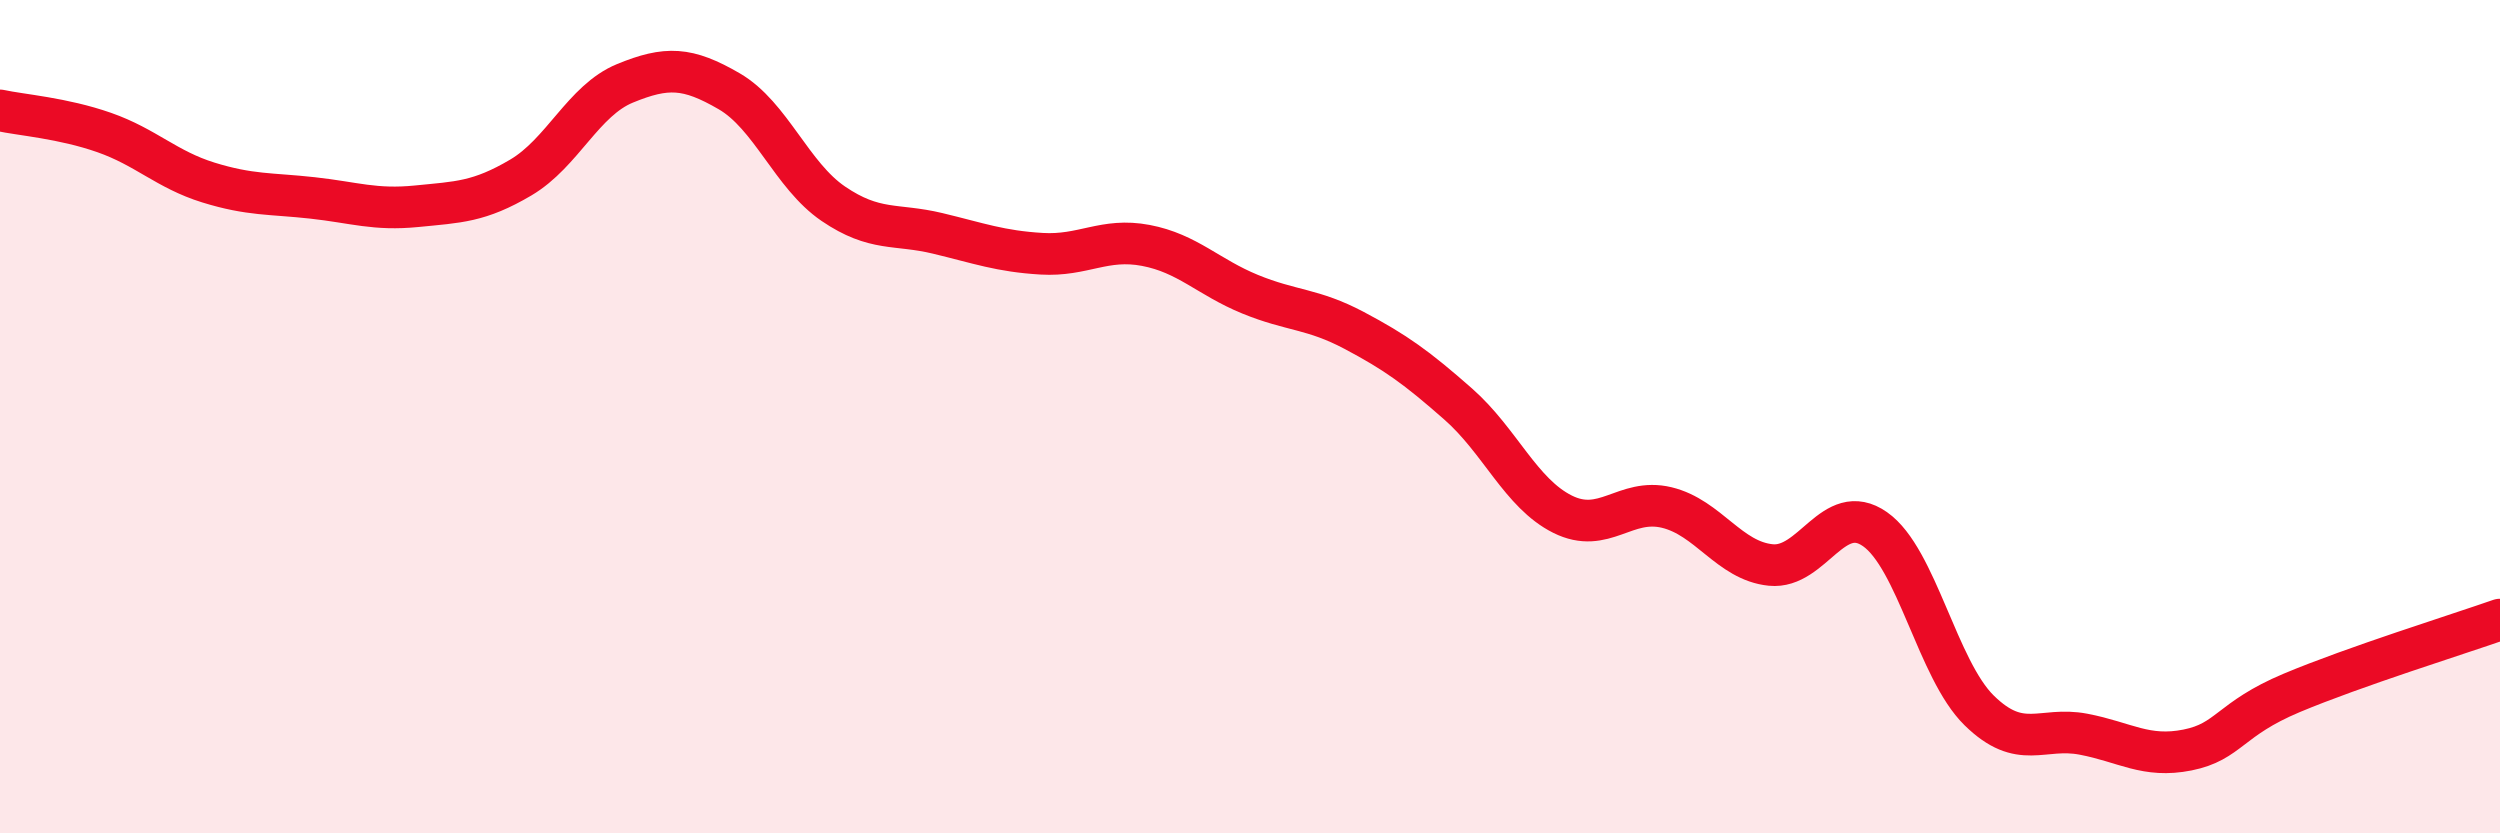 
    <svg width="60" height="20" viewBox="0 0 60 20" xmlns="http://www.w3.org/2000/svg">
      <path
        d="M 0,2.65 C 0.5,2.76 1.5,2.83 2.5,3.18 C 3.5,3.53 4,4.07 5,4.38 C 6,4.69 6.5,4.64 7.5,4.75 C 8.5,4.86 9,5.05 10,4.95 C 11,4.85 11.5,4.85 12.5,4.26 C 13.5,3.67 14,2.41 15,2 C 16,1.59 16.5,1.61 17.5,2.19 C 18.5,2.77 19,4.21 20,4.89 C 21,5.57 21.5,5.36 22.5,5.6 C 23.5,5.84 24,6.03 25,6.09 C 26,6.15 26.5,5.7 27.5,5.89 C 28.5,6.08 29,6.65 30,7.06 C 31,7.47 31.5,7.4 32.5,7.93 C 33.5,8.46 34,8.82 35,9.7 C 36,10.58 36.5,11.84 37.5,12.34 C 38.5,12.84 39,11.94 40,12.18 C 41,12.42 41.5,13.46 42.5,13.56 C 43.5,13.66 44,12 45,12.7 C 46,13.4 46.5,16.07 47.5,17.05 C 48.5,18.03 49,17.43 50,17.62 C 51,17.81 51.5,18.2 52.5,18 C 53.5,17.8 53.5,17.26 55,16.63 C 56.5,16 59,15.22 60,14.87L60 20L0 20Z"
        fill="#EB0A25"
        opacity="0.1"
        stroke-linecap="round"
        stroke-linejoin="round"
      />
      <path
        d="M 0,2.65 C 0.5,2.76 1.5,2.83 2.5,3.18 C 3.5,3.53 4,4.07 5,4.38 C 6,4.69 6.5,4.64 7.5,4.75 C 8.5,4.86 9,5.05 10,4.95 C 11,4.85 11.5,4.85 12.5,4.26 C 13.5,3.67 14,2.41 15,2 C 16,1.59 16.5,1.61 17.5,2.19 C 18.5,2.77 19,4.21 20,4.89 C 21,5.57 21.5,5.36 22.5,5.6 C 23.5,5.84 24,6.03 25,6.09 C 26,6.15 26.5,5.7 27.5,5.89 C 28.5,6.08 29,6.65 30,7.06 C 31,7.47 31.5,7.4 32.5,7.93 C 33.5,8.46 34,8.82 35,9.7 C 36,10.58 36.5,11.84 37.5,12.34 C 38.5,12.84 39,11.94 40,12.18 C 41,12.42 41.5,13.46 42.5,13.56 C 43.5,13.66 44,12 45,12.7 C 46,13.4 46.5,16.07 47.5,17.05 C 48.5,18.03 49,17.43 50,17.62 C 51,17.81 51.5,18.2 52.5,18 C 53.5,17.8 53.5,17.26 55,16.63 C 56.5,16 59,15.22 60,14.87"
        stroke="#EB0A25"
        stroke-width="1"
        fill="none"
        stroke-linecap="round"
        stroke-linejoin="round"
      />
    </svg>
  